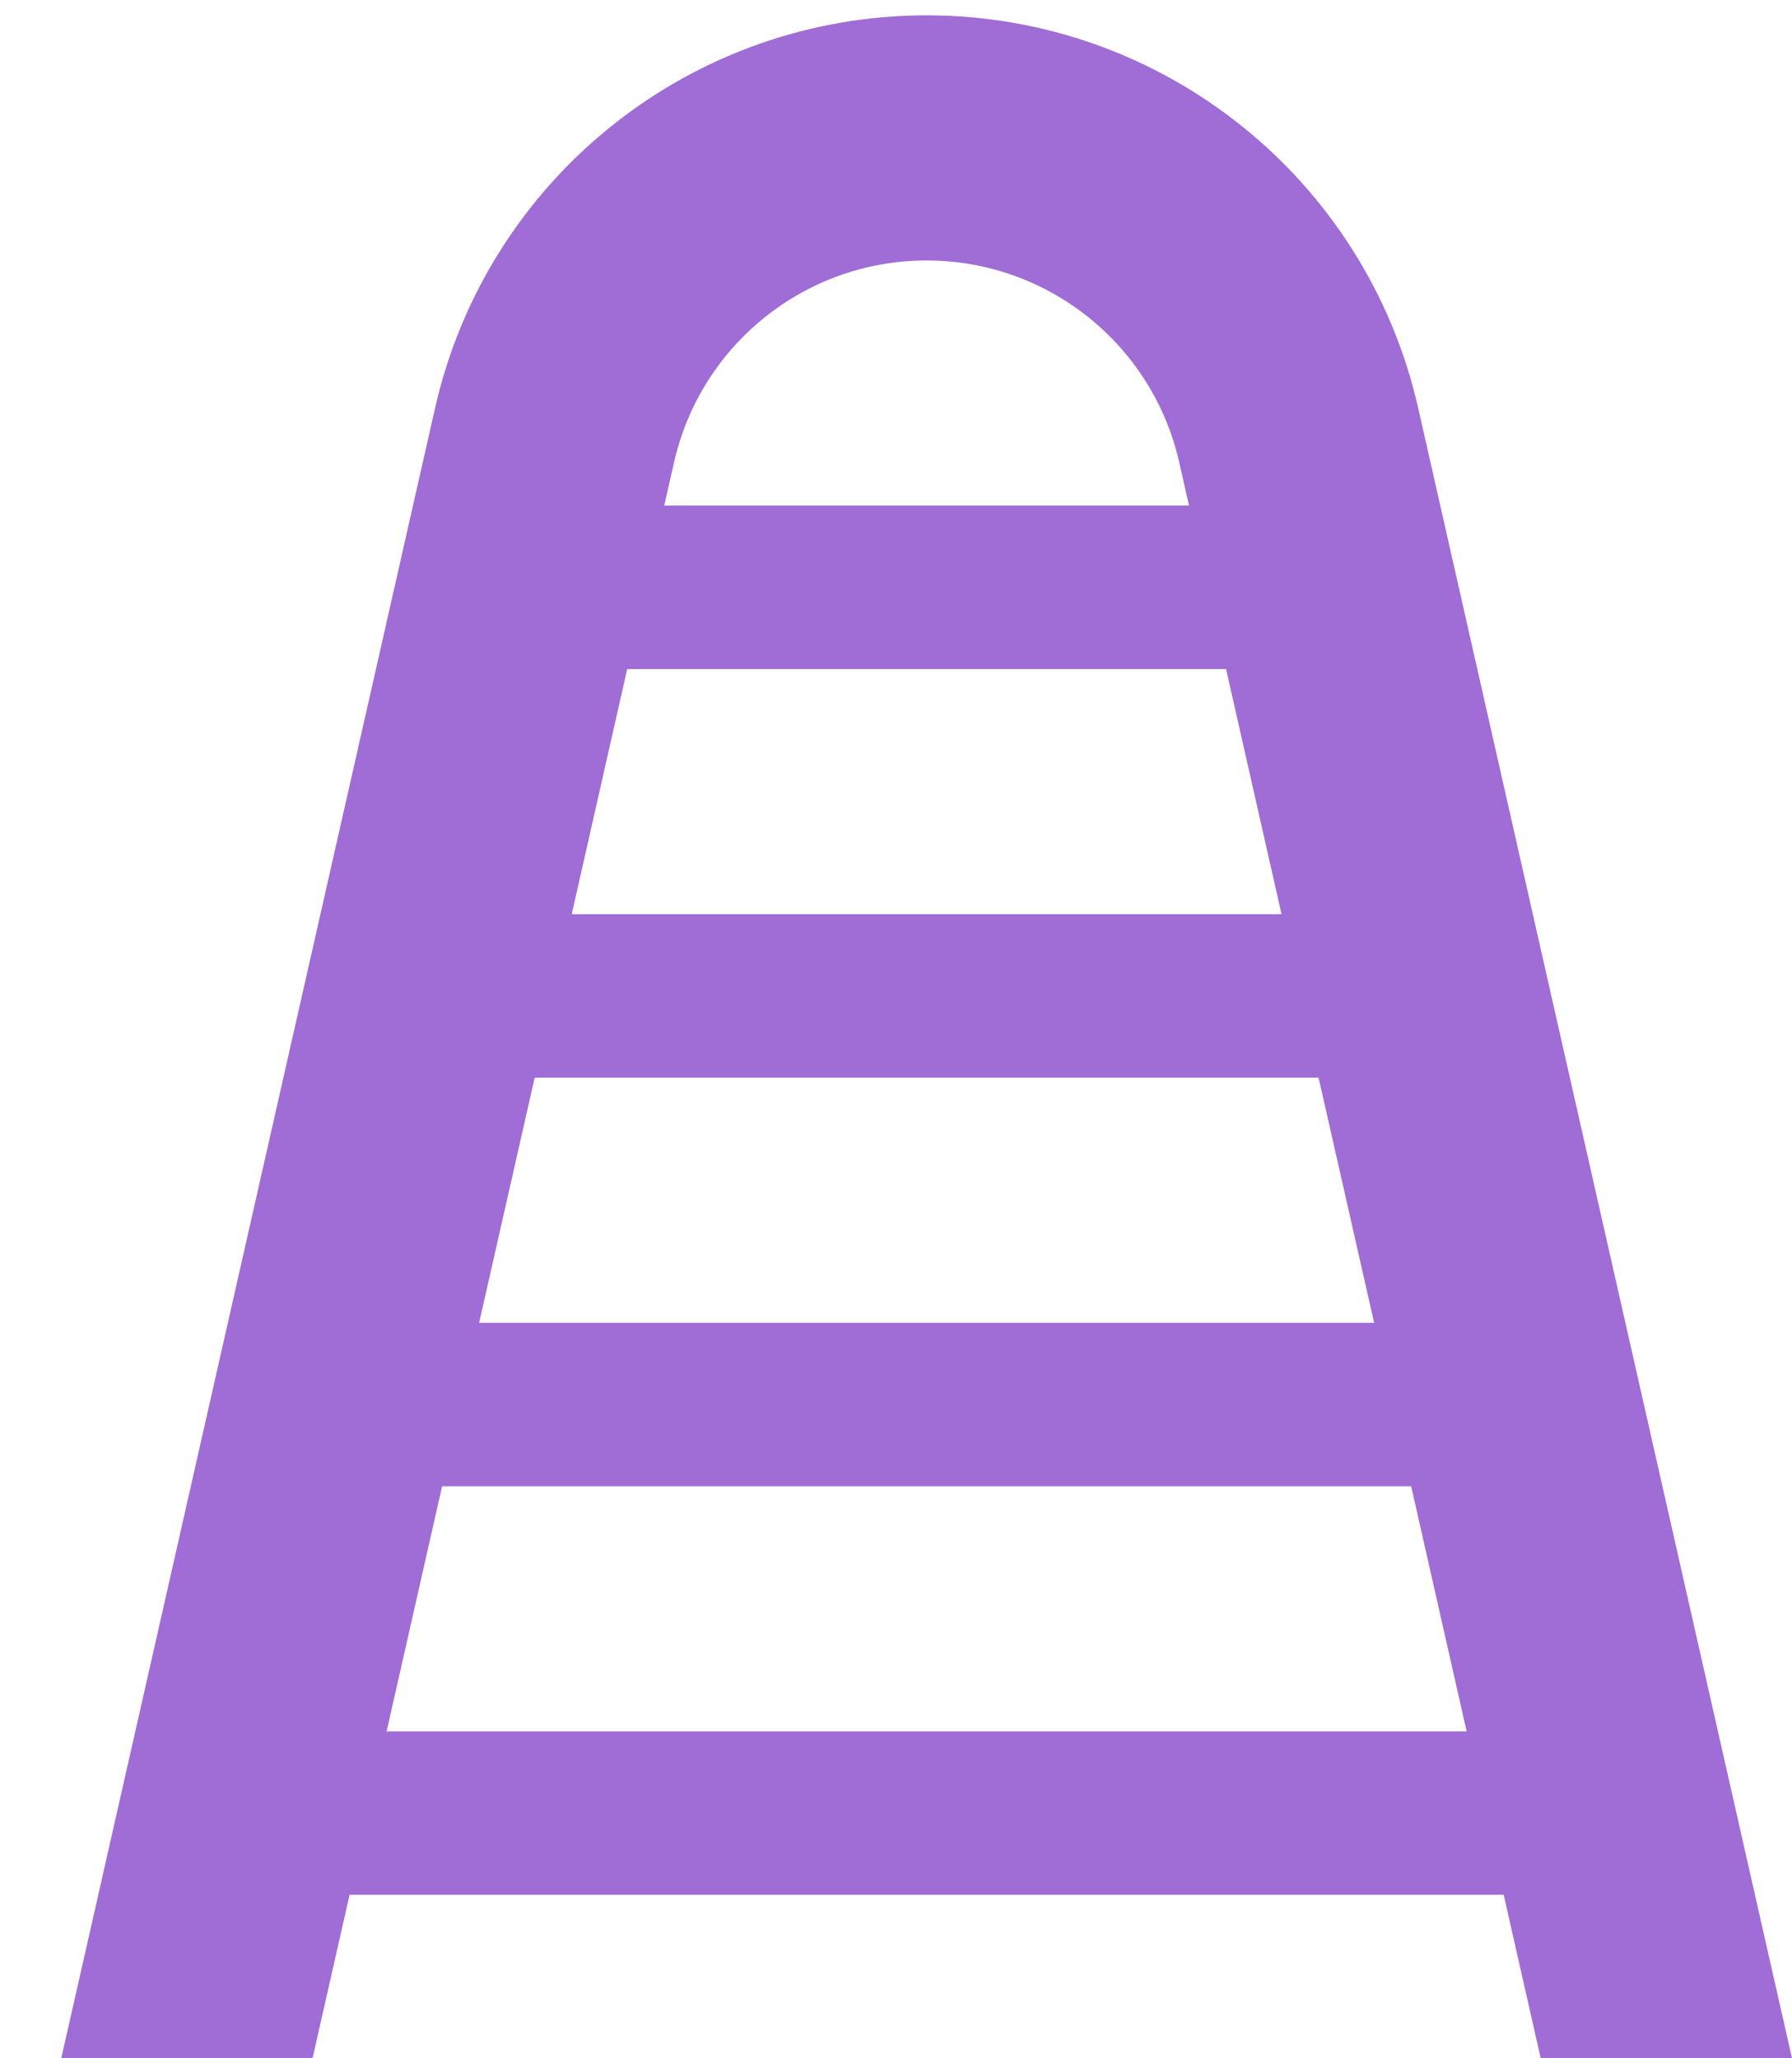 <svg xmlns="http://www.w3.org/2000/svg" width="27" height="31" viewBox="0 0 27 31" fill="none"><path fill-rule="evenodd" clip-rule="evenodd" d="M23.214 31L22.656 28.538H5.267L4.709 31H0.923L6.555 6.147C7.339 2.687 10.414 0.231 13.961 0.231C17.509 0.231 20.584 2.687 21.368 6.147L27 31H23.214ZM21.262 22.385L22.098 26.077H5.825L6.661 22.385H21.262ZM20.704 19.923L19.867 16.231H8.056L7.219 19.923H20.704ZM18.473 10.077L19.309 13.769H8.614L9.45 10.077H18.473ZM17.915 7.615L17.767 6.963C17.364 5.185 15.784 3.923 13.961 3.923C12.139 3.923 10.559 5.185 10.156 6.963L10.008 7.615H17.915Z" fill="#A06CD5"></path></svg>
